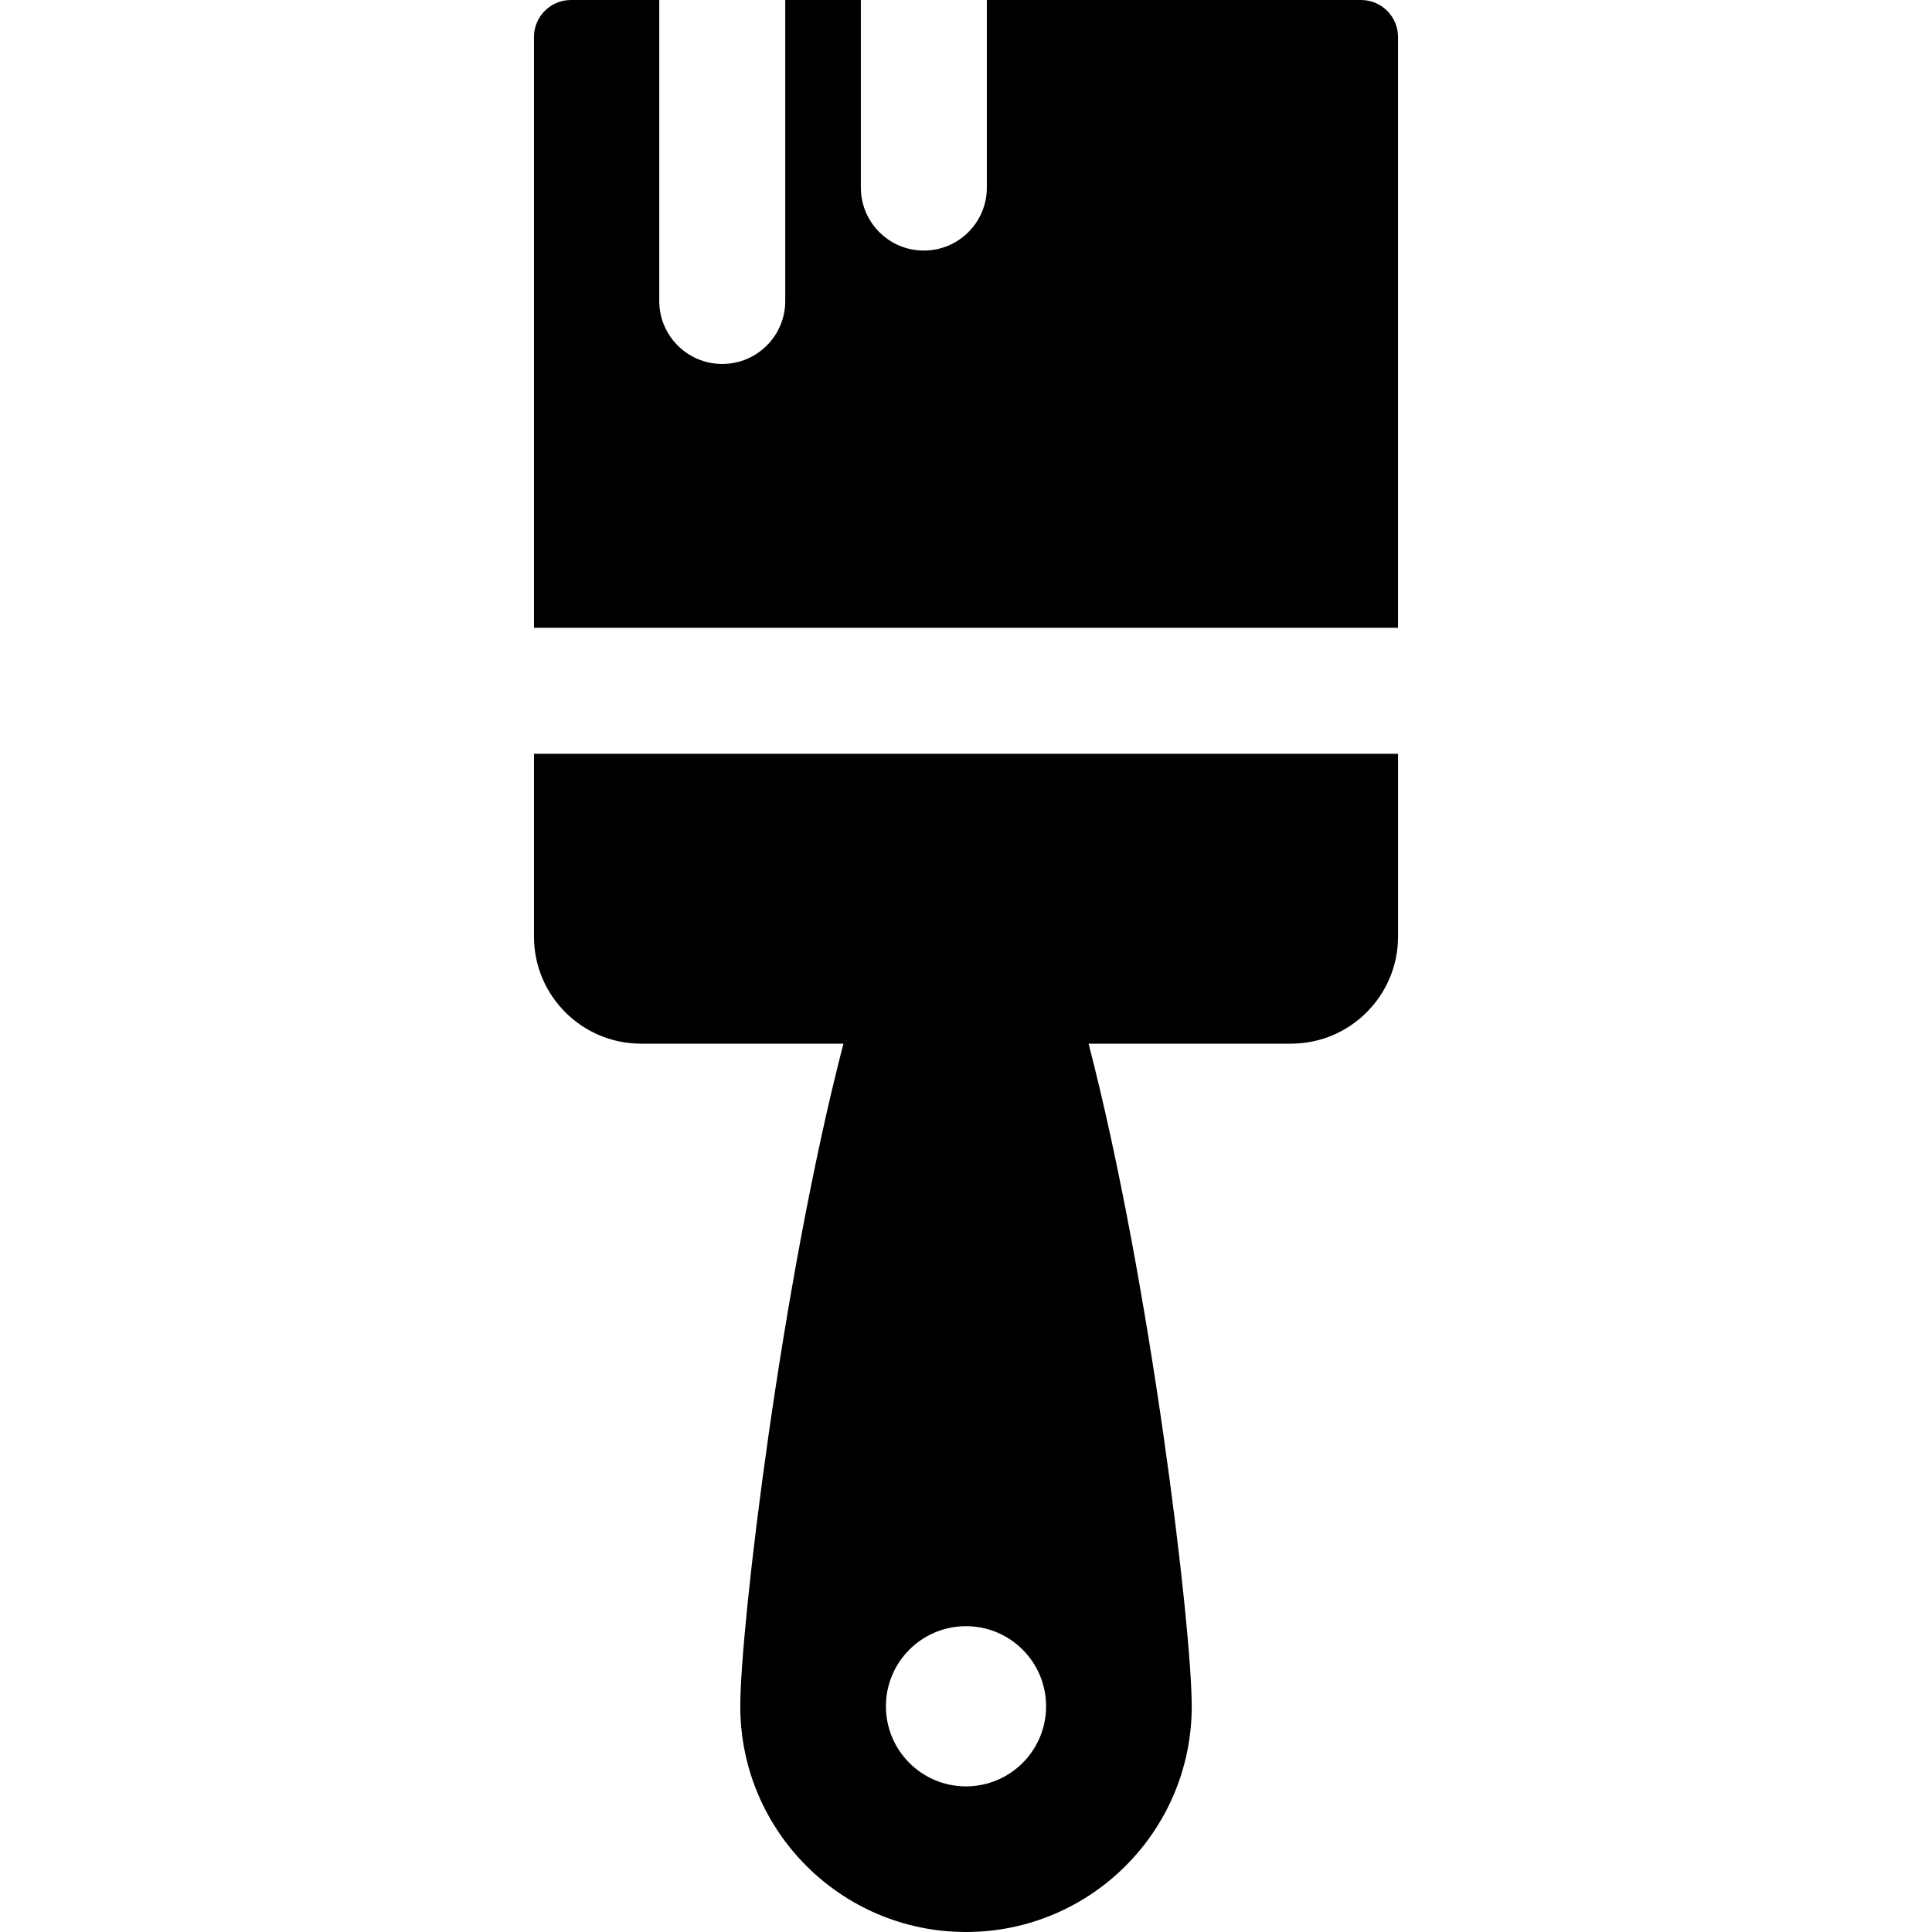 <?xml version="1.0" encoding="iso-8859-1"?>
<!-- Generator: Adobe Illustrator 19.0.0, SVG Export Plug-In . SVG Version: 6.00 Build 0)  -->
<svg version="1.1" id="Layer_1" xmlns="http://www.w3.org/2000/svg" xmlns:xlink="http://www.w3.org/1999/xlink" x="0px" y="0px"
	 viewBox="0 0 512 512" style="enable-background:new 0 0 512 512;" xml:space="preserve">
<g>
	<g>
		<path d="M360.685,0h-99.159v49.706c0,9.22-7.475,16.696-16.696,16.696c-9.22,0-16.696-7.475-16.696-16.696V0H208.1v79.758
			c0,9.22-7.475,16.696-16.696,16.696c-9.22,0-16.696-7.475-16.696-16.696V0h-23.394c-5.416,0-9.808,4.391-9.808,9.808V166.37
			h228.986v-0.001V9.808C370.493,4.392,366.102,0,360.685,0z"/>
	</g>
</g>
<g>
	<g>
		<path d="M141.508,199.76v48.44c0,15.675,12.708,28.383,28.383,28.383h53.628c-16.451,63.346-27.336,154.536-27.336,175.598
			C196.181,485.218,222.963,512,256.001,512s59.819-26.782,59.819-59.819c0-21.062-10.886-112.253-27.336-175.598h53.628
			c15.675,0,28.383-12.708,28.383-28.383v-48.44H141.508z M256.001,473.407c-11.723,0-21.226-9.503-21.226-21.226
			s9.503-21.226,21.226-21.226s21.226,9.503,21.226,21.226S267.723,473.407,256.001,473.407z"/>
	</g>
</g>
<g>
</g>
<g>
</g>
<g>
</g>
<g>
</g>
<g>
</g>
<g>
</g>
<g>
</g>
<g>
</g>
<g>
</g>
<g>
</g>
<g>
</g>
<g>
</g>
<g>
</g>
<g>
</g>
<g>
</g>
</svg>
